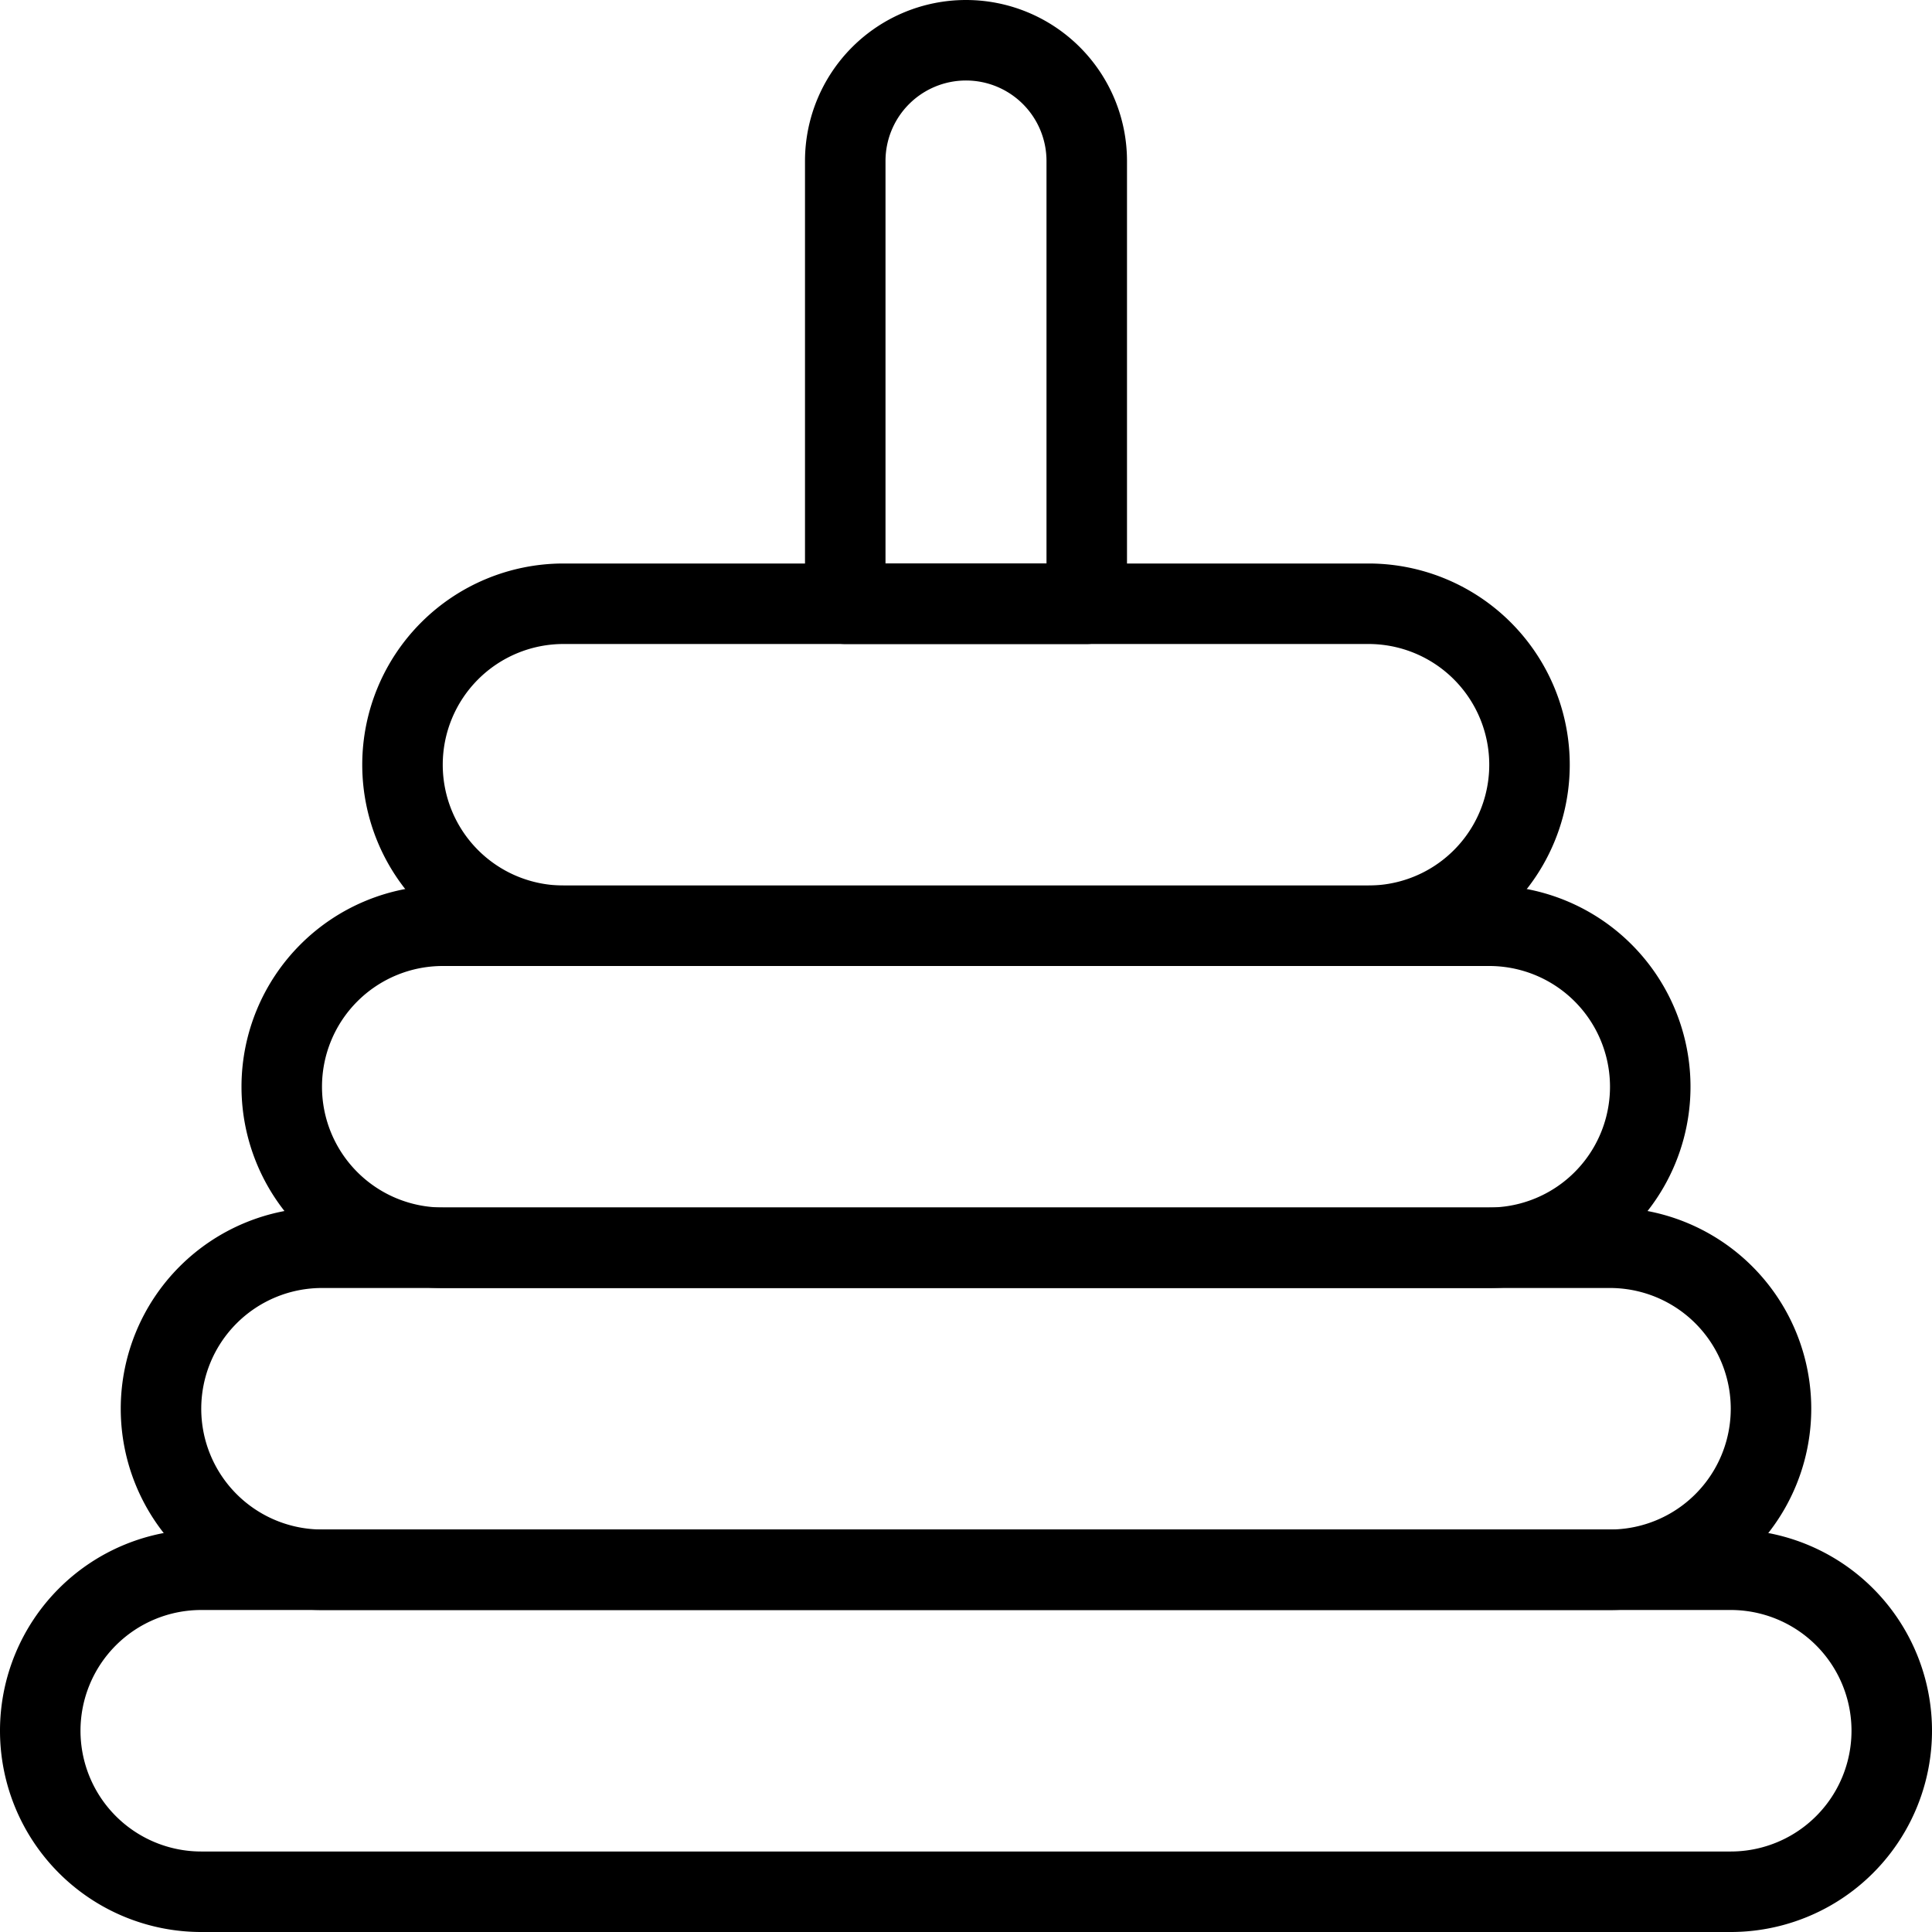 <svg viewBox="0 0 24 24" xmlns="http://www.w3.org/2000/svg"><g transform="matrix(1,0,0,1,0,0)"><path d="M23.5,21.5a2,2,0,0,1-2,2H2.5a2,2,0,0,1,0-4h19A2,2,0,0,1,23.5,21.5Z" fill="none" stroke="#000000" stroke-linecap="round" stroke-linejoin="round"></path><path d="M22,17.5a2,2,0,0,1-2,2H4a2,2,0,0,1,0-4H20A2,2,0,0,1,22,17.5Z" fill="none" stroke="#000000" stroke-linecap="round" stroke-linejoin="round"></path><path d="M20.5,13.5a2,2,0,0,1-2,2H5.5a2,2,0,0,1,0-4h13A2,2,0,0,1,20.5,13.5Z" fill="none" stroke="#000000" stroke-linecap="round" stroke-linejoin="round"></path><path d="M19,9.5a2,2,0,0,1-2,2H7a2,2,0,0,1,0-4H17A2,2,0,0,1,19,9.5Z" fill="none" stroke="#000000" stroke-linecap="round" stroke-linejoin="round"></path><path d="M12,.5h0A1.5,1.5,0,0,1,13.5,2V7.5h-3V2A1.5,1.5,0,0,1,12,.5Z" fill="none" stroke="#000000" stroke-linecap="round" stroke-linejoin="round"></path></g></svg>